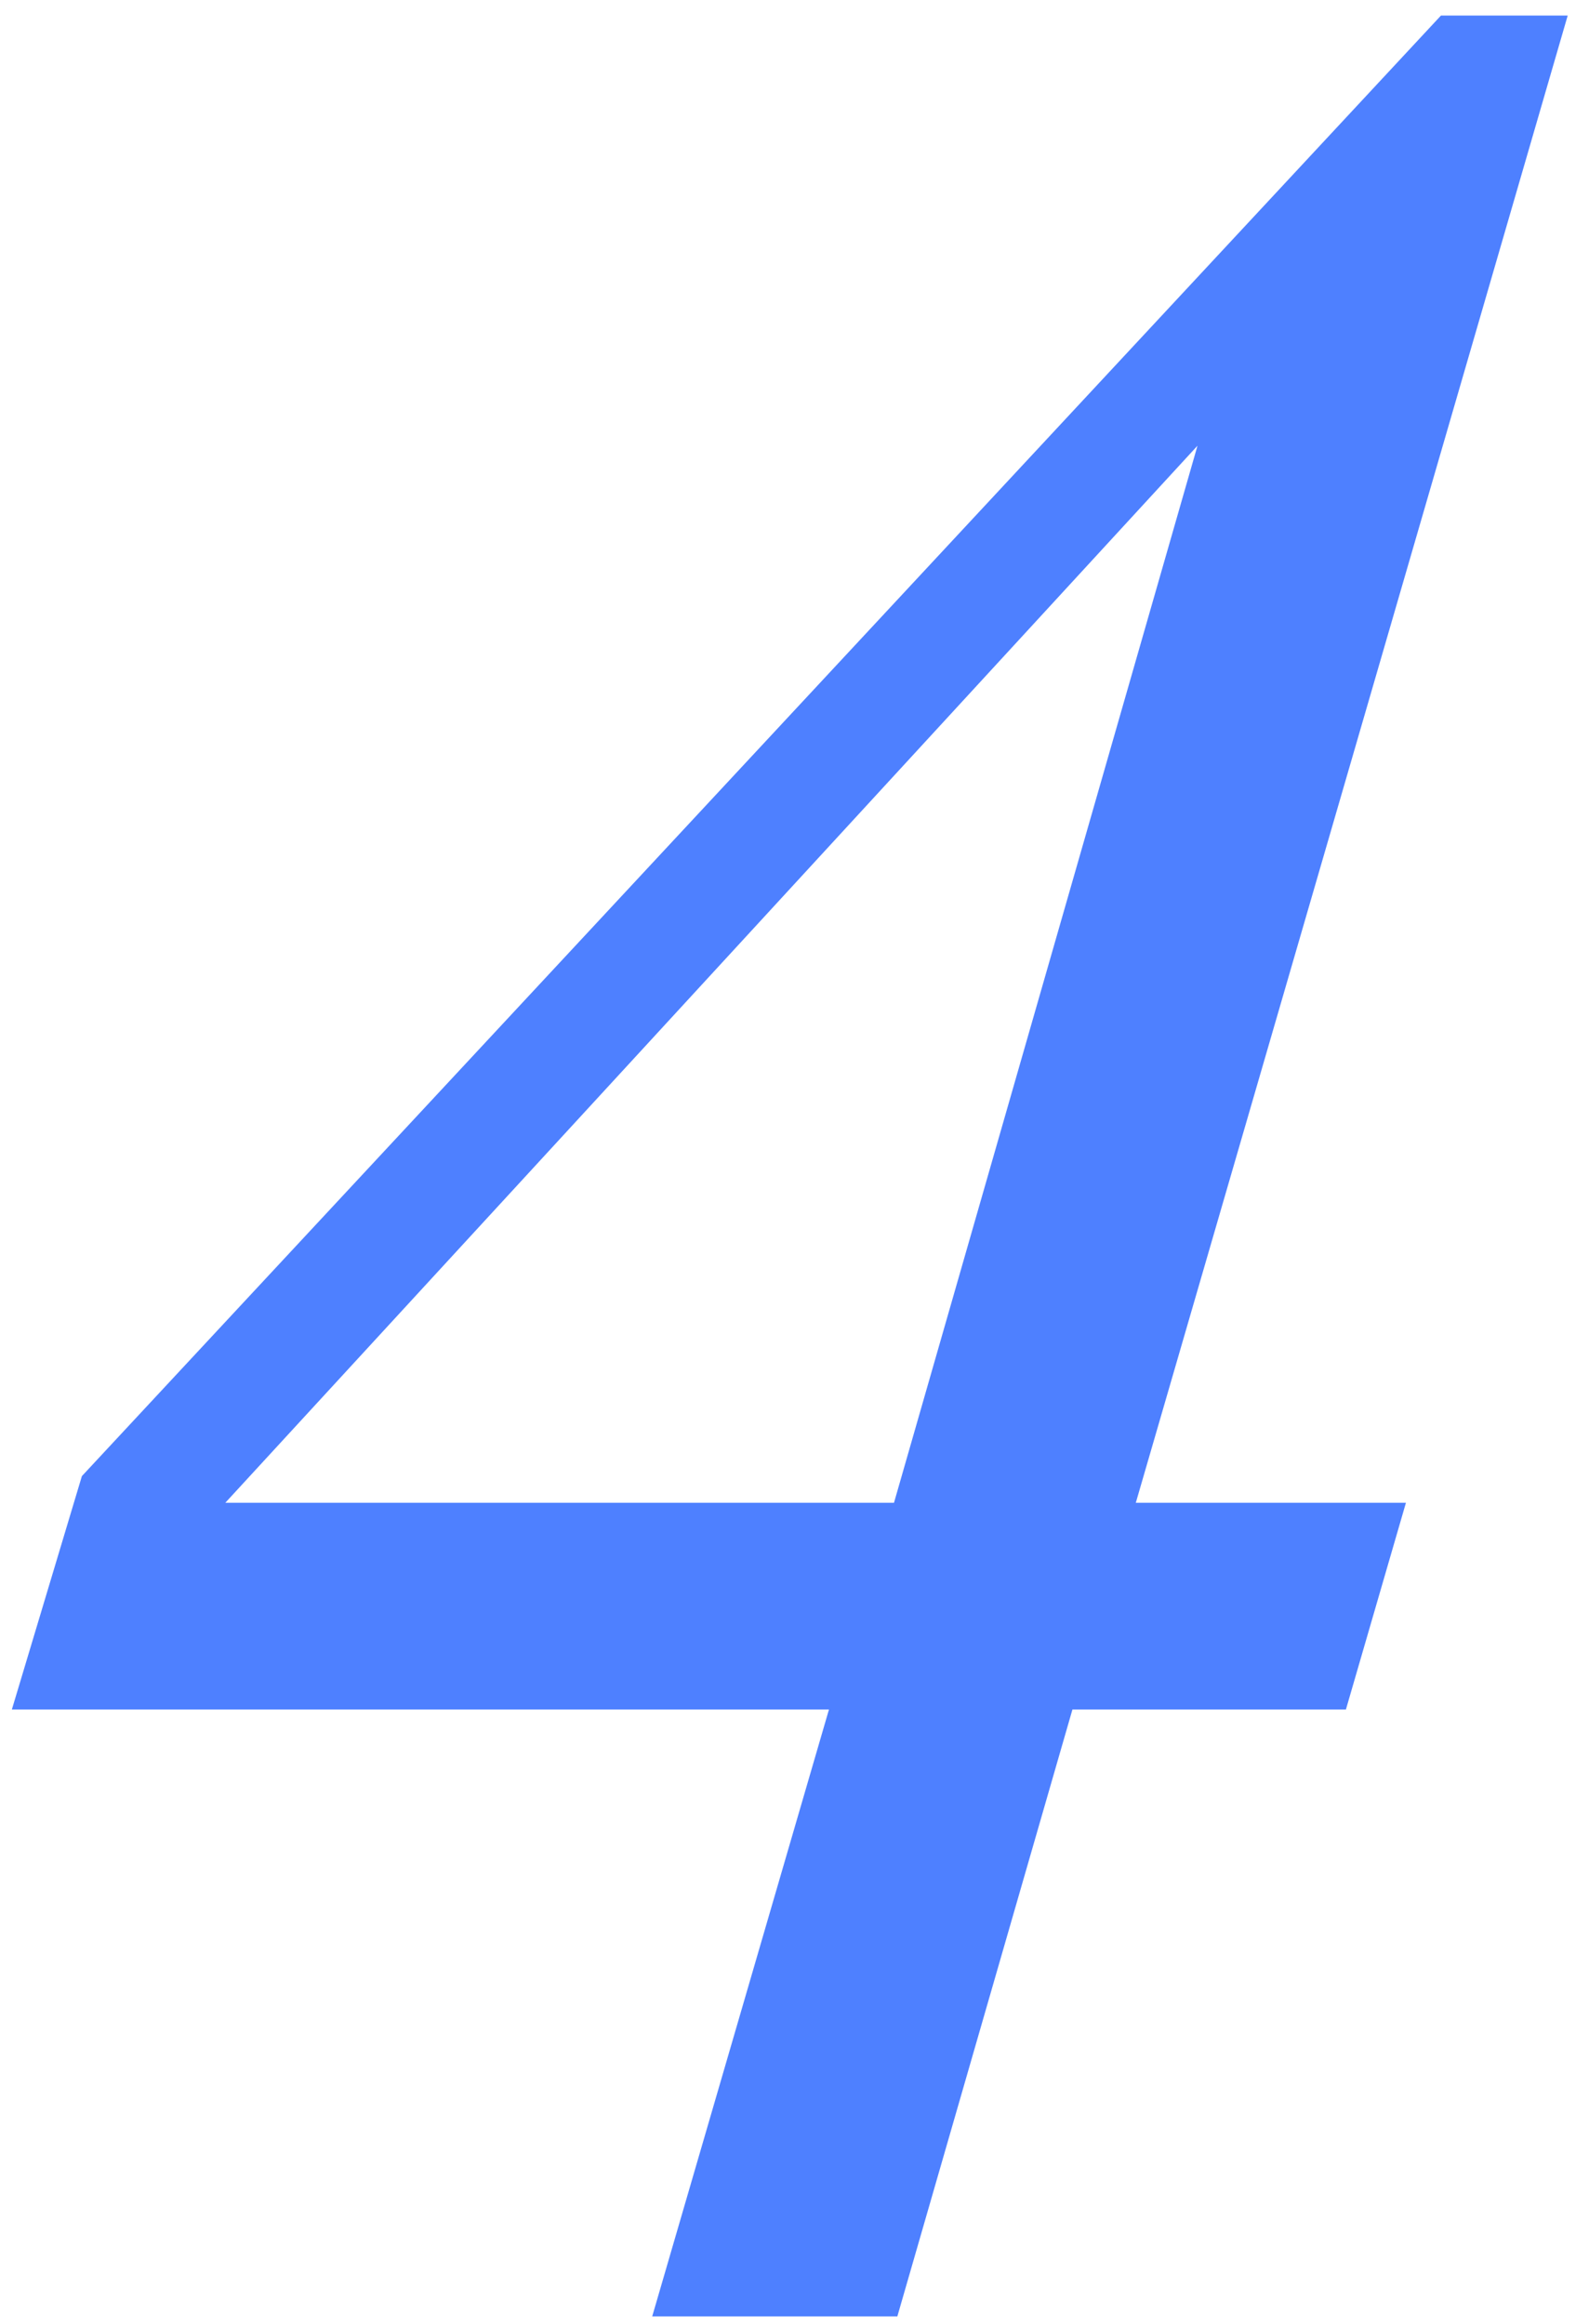 <?xml version="1.0" encoding="UTF-8"?> <svg xmlns="http://www.w3.org/2000/svg" width="67" height="98" viewBox="0 0 67 98" fill="none"> <path d="M66.102 0.656L47.891 63.375H59.281L56.75 72.094H45.219L37.836 97.688H27.5L34.953 72.094H0.5L3.453 62.25L60.758 0.656H66.102ZM50.492 18.797L9.5 63.375H37.695L50.492 18.797Z" fill="#4E80FF"></path> </svg> 
